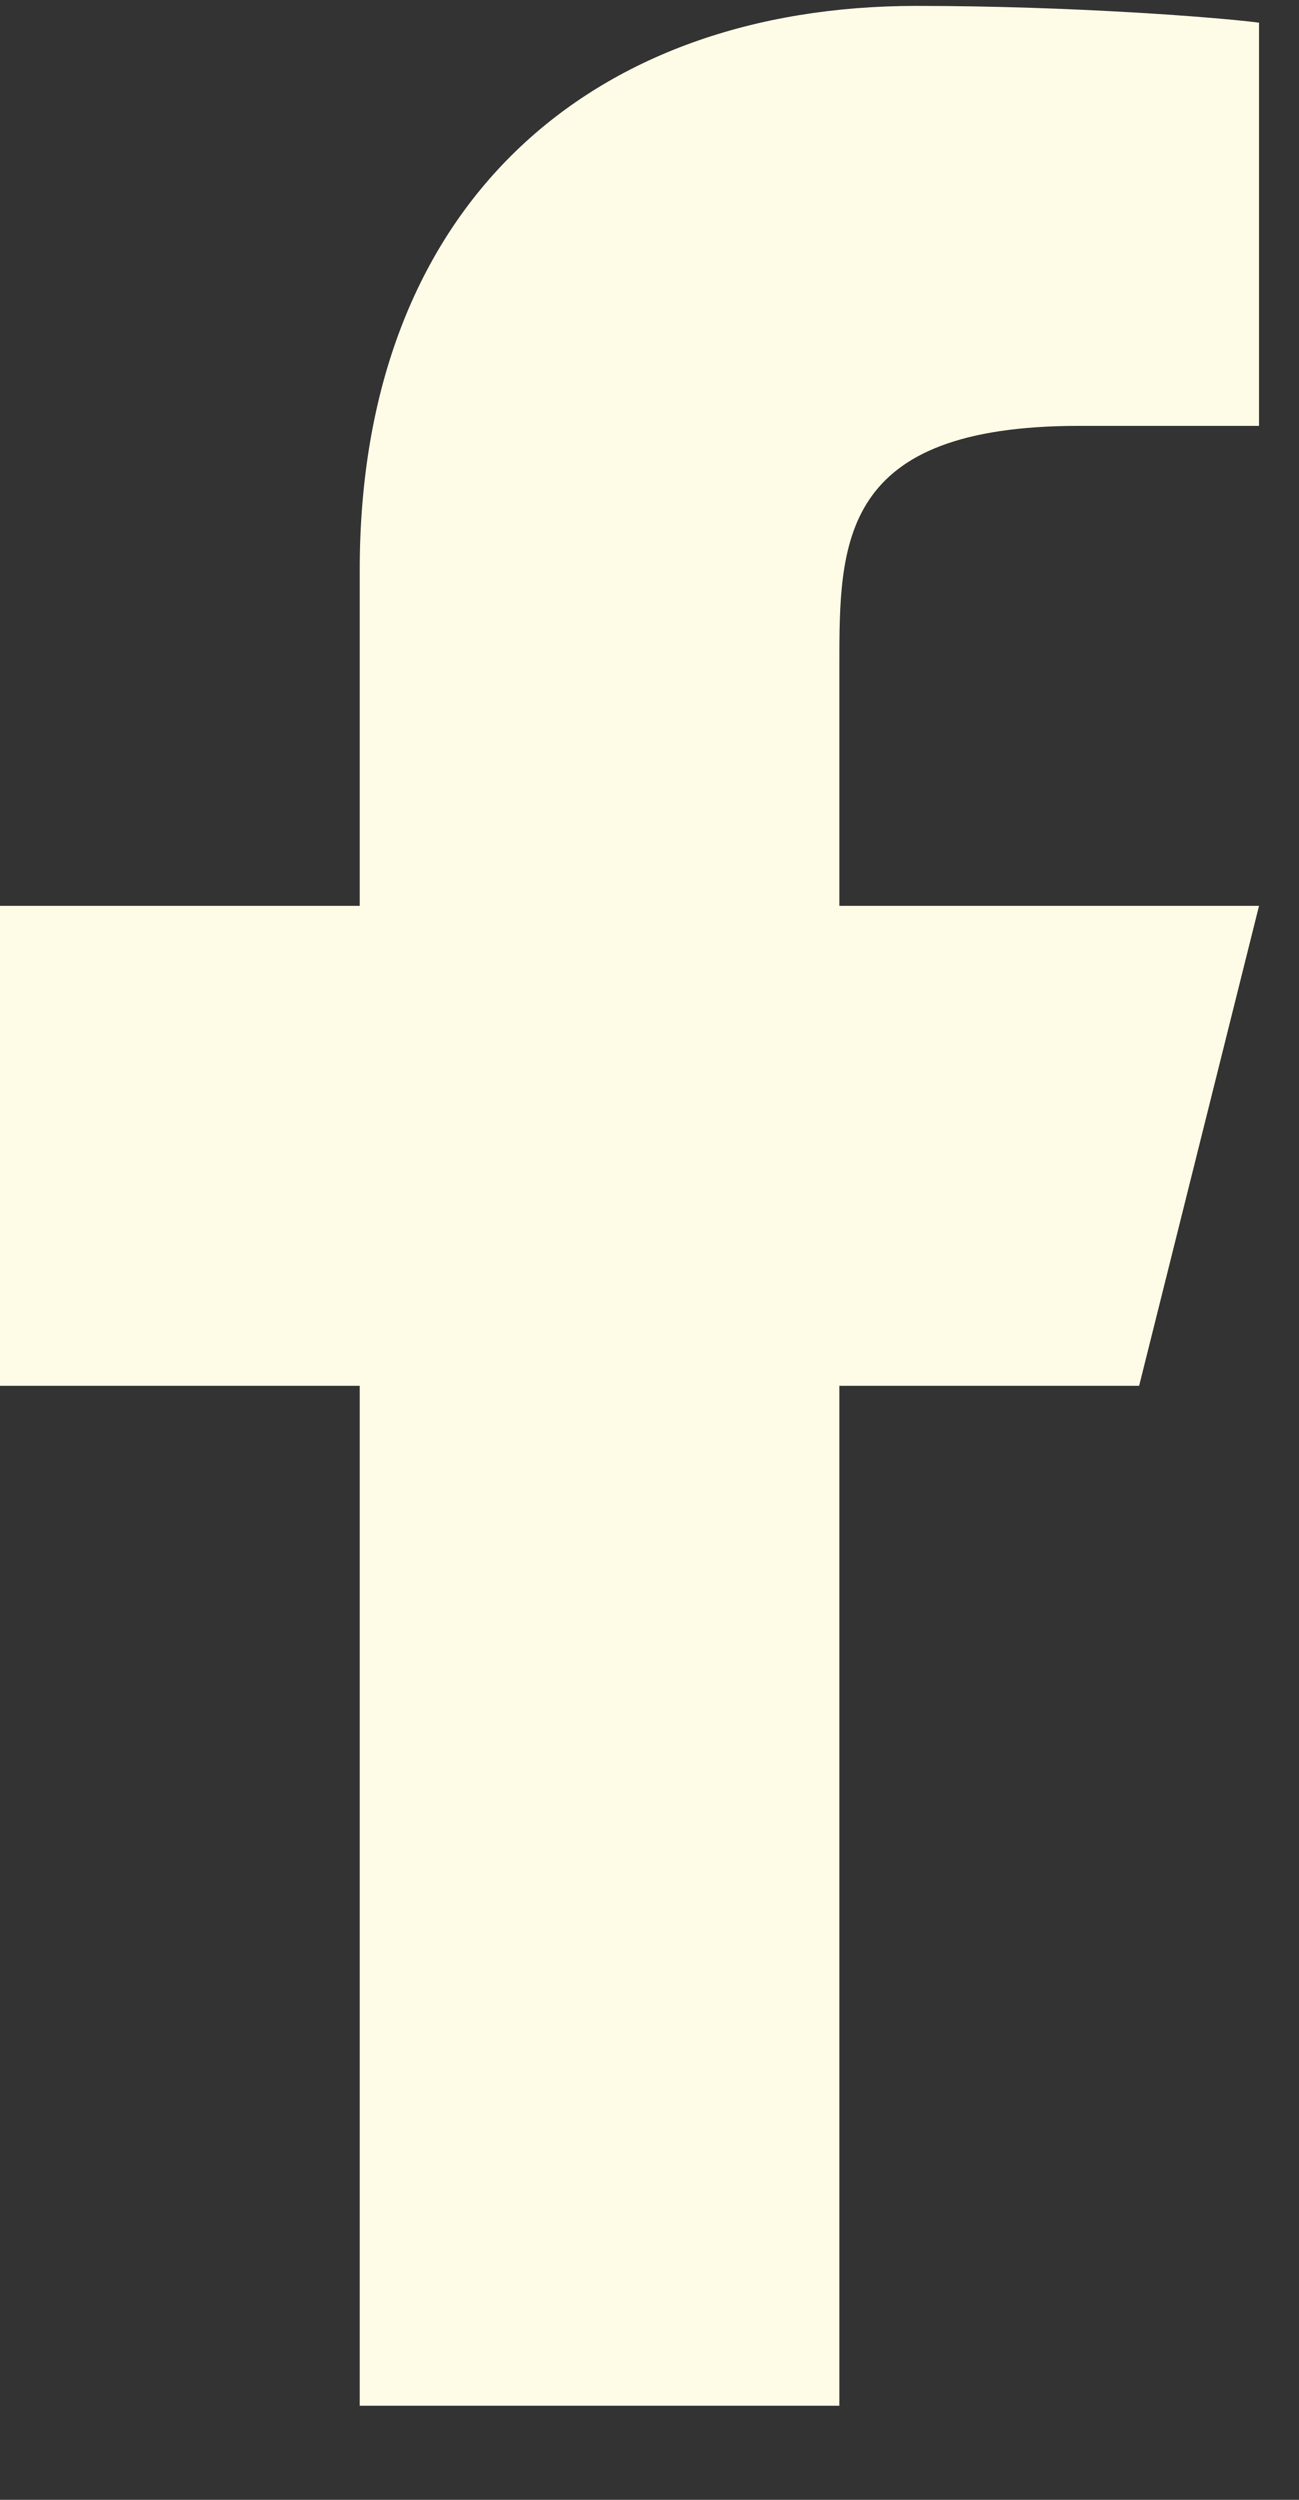 <svg width="13" height="25" viewBox="0 0 13 25" fill="none" xmlns="http://www.w3.org/2000/svg">
<rect x="0" y="0" width="13" height="25" fill="#333333" stroke="none"/>
<path d="M8.4 13.859H11.4L12.6 9.059H8.4V6.659C8.4 5.423 8.4 4.259 10.8 4.259H12.6V0.227C12.209 0.175 10.732 0.059 9.172 0.059C5.914 0.059 3.6 2.047 3.6 5.699V9.059H0V13.859H3.6V24.059H8.4V13.859Z" fill="#FEFBE6"/>
</svg>
